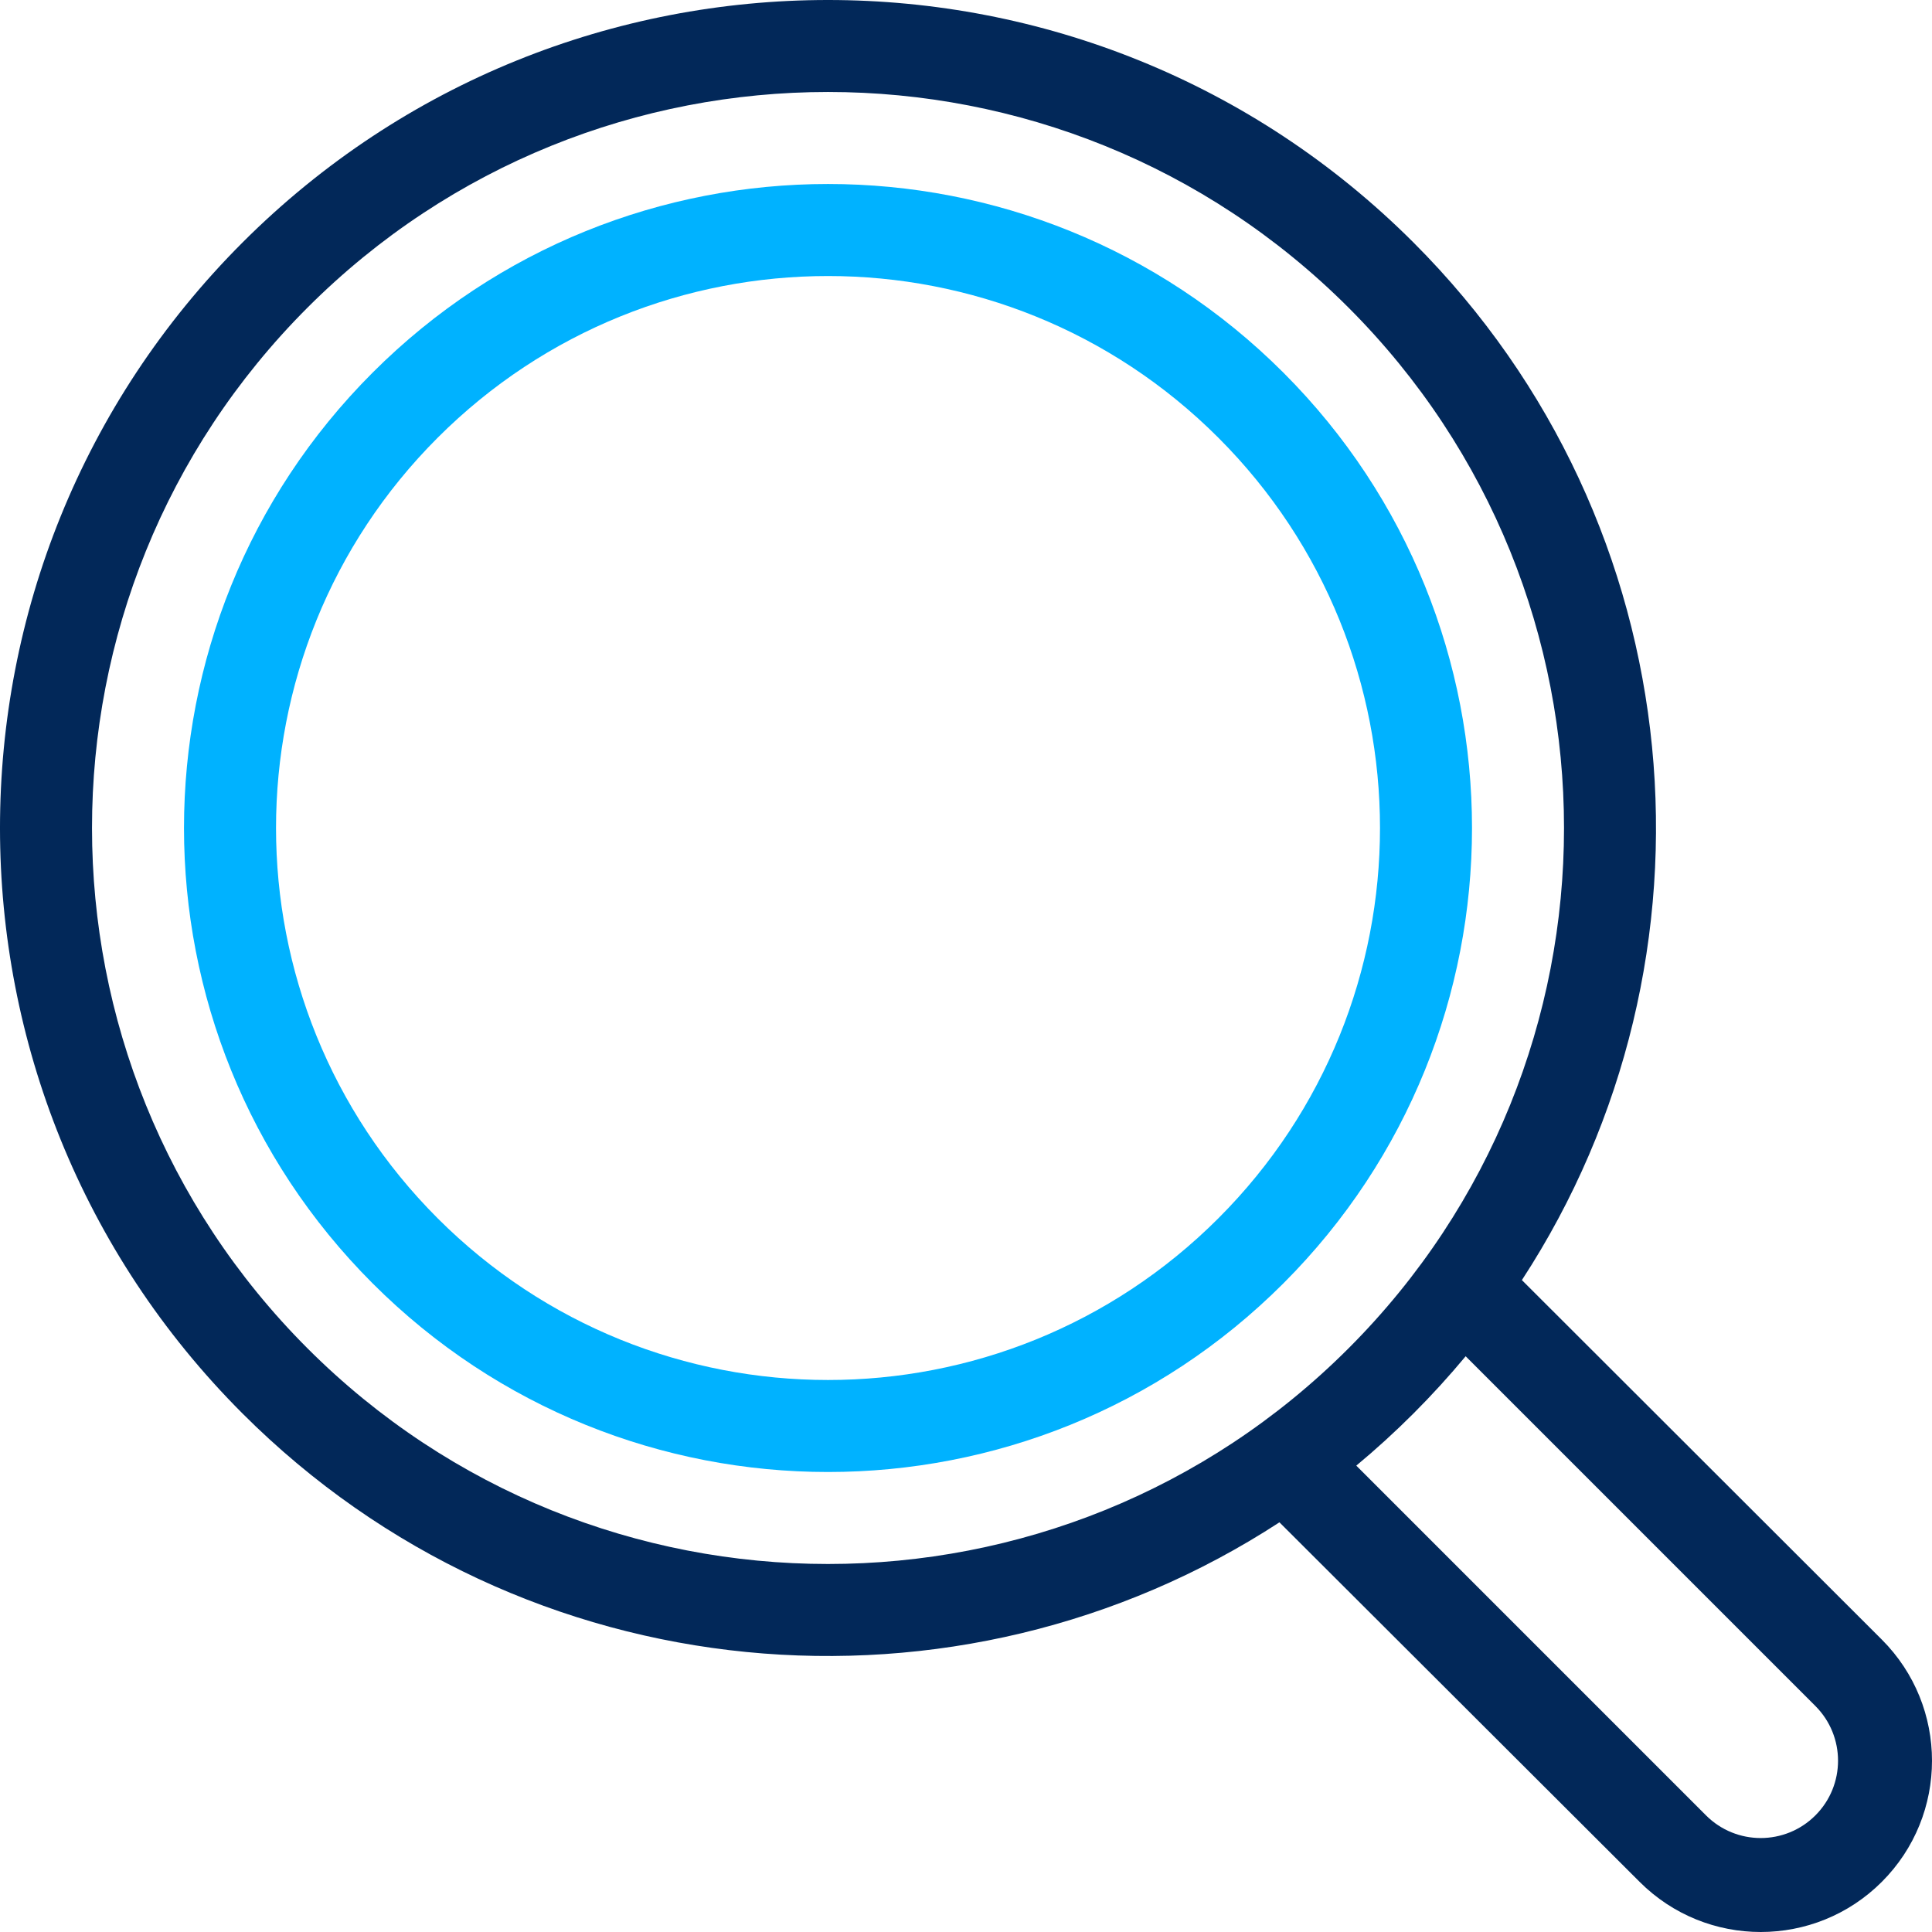 <?xml version="1.0" encoding="utf-8"?>
<!-- Generator: Adobe Illustrator 25.4.1, SVG Export Plug-In . SVG Version: 6.00 Build 0)  -->
<svg version="1.1" id="Ebene_1" xmlns="http://www.w3.org/2000/svg" xmlns:xlink="http://www.w3.org/1999/xlink" x="0px" y="0px"
	 viewBox="0 0 84 84" style="enable-background:new 0 0 84 84;" xml:space="preserve">
<style type="text/css">
	.st0{fill:none;}
	.st1{fill:#022859;}
	.st2{fill:#00B2FF;}
</style>
<g>
	<path class="st0" d="M58.627,13.373c-12.497-12.497-32.758-12.497-45.255,0
		c-12.497,12.497-12.497,32.758,0,45.255c12.497,12.497,32.758,12.497,45.255,0
		C71.124,46.131,71.124,25.869,58.627,13.373z M55.799,55.799
		c-10.935,10.935-28.663,10.935-39.598,0c-10.935-10.935-10.935-28.663,0-39.598
		s28.663-10.935,39.598,0C66.734,27.136,66.734,44.864,55.799,55.799z"/>
	<path class="st0" d="M52.971,19.029c-9.373-9.372-24.569-9.372-33.941,0
		c-9.372,9.373-9.372,24.569,0,33.941c9.373,9.372,24.569,9.372,33.941,0
		C62.343,43.598,62.343,28.402,52.971,19.029z"/>
	<path class="st1" d="M66.169,55.656c9.115-13.959,7.544-32.855-4.713-45.112
		c-14.059-14.059-36.853-14.059-50.912,0c-14.059,14.059-14.059,36.853,0,50.912
		c12.249,12.249,31.128,13.826,45.084,4.732l15.659,15.631
		c2.908,2.908,7.624,2.908,10.532,0c2.908-2.908,2.908-7.624,0-10.532
		L66.169,55.656z M13.373,58.627c-12.497-12.497-12.497-32.758,0-45.255
		c12.497-12.497,32.758-12.497,45.255,0c12.497,12.497,12.497,32.758,0,45.255
		C46.131,71.124,25.869,71.124,13.373,58.627z M78.93,78.93
		c-1.313,1.313-3.442,1.313-4.755,0L58.969,63.723
		c0.855-0.71,1.685-1.466,2.487-2.268c0.802-0.802,1.557-1.632,2.268-2.487
		l15.206,15.206C80.243,75.488,80.243,77.617,78.93,78.93z"/>
	<path class="st2" d="M55.799,16.201c-10.935-10.935-28.663-10.935-39.598,0
		s-10.935,28.663,0,39.598c10.935,10.935,28.663,10.935,39.598,0
		C66.734,44.864,66.734,27.136,55.799,16.201z M52.971,52.971
		c-9.373,9.372-24.569,9.372-33.941,0c-9.372-9.373-9.372-24.569,0-33.941
		c9.373-9.372,24.569-9.372,33.941,0C62.343,28.402,62.343,43.598,52.971,52.971z"/>
</g>
</svg>

